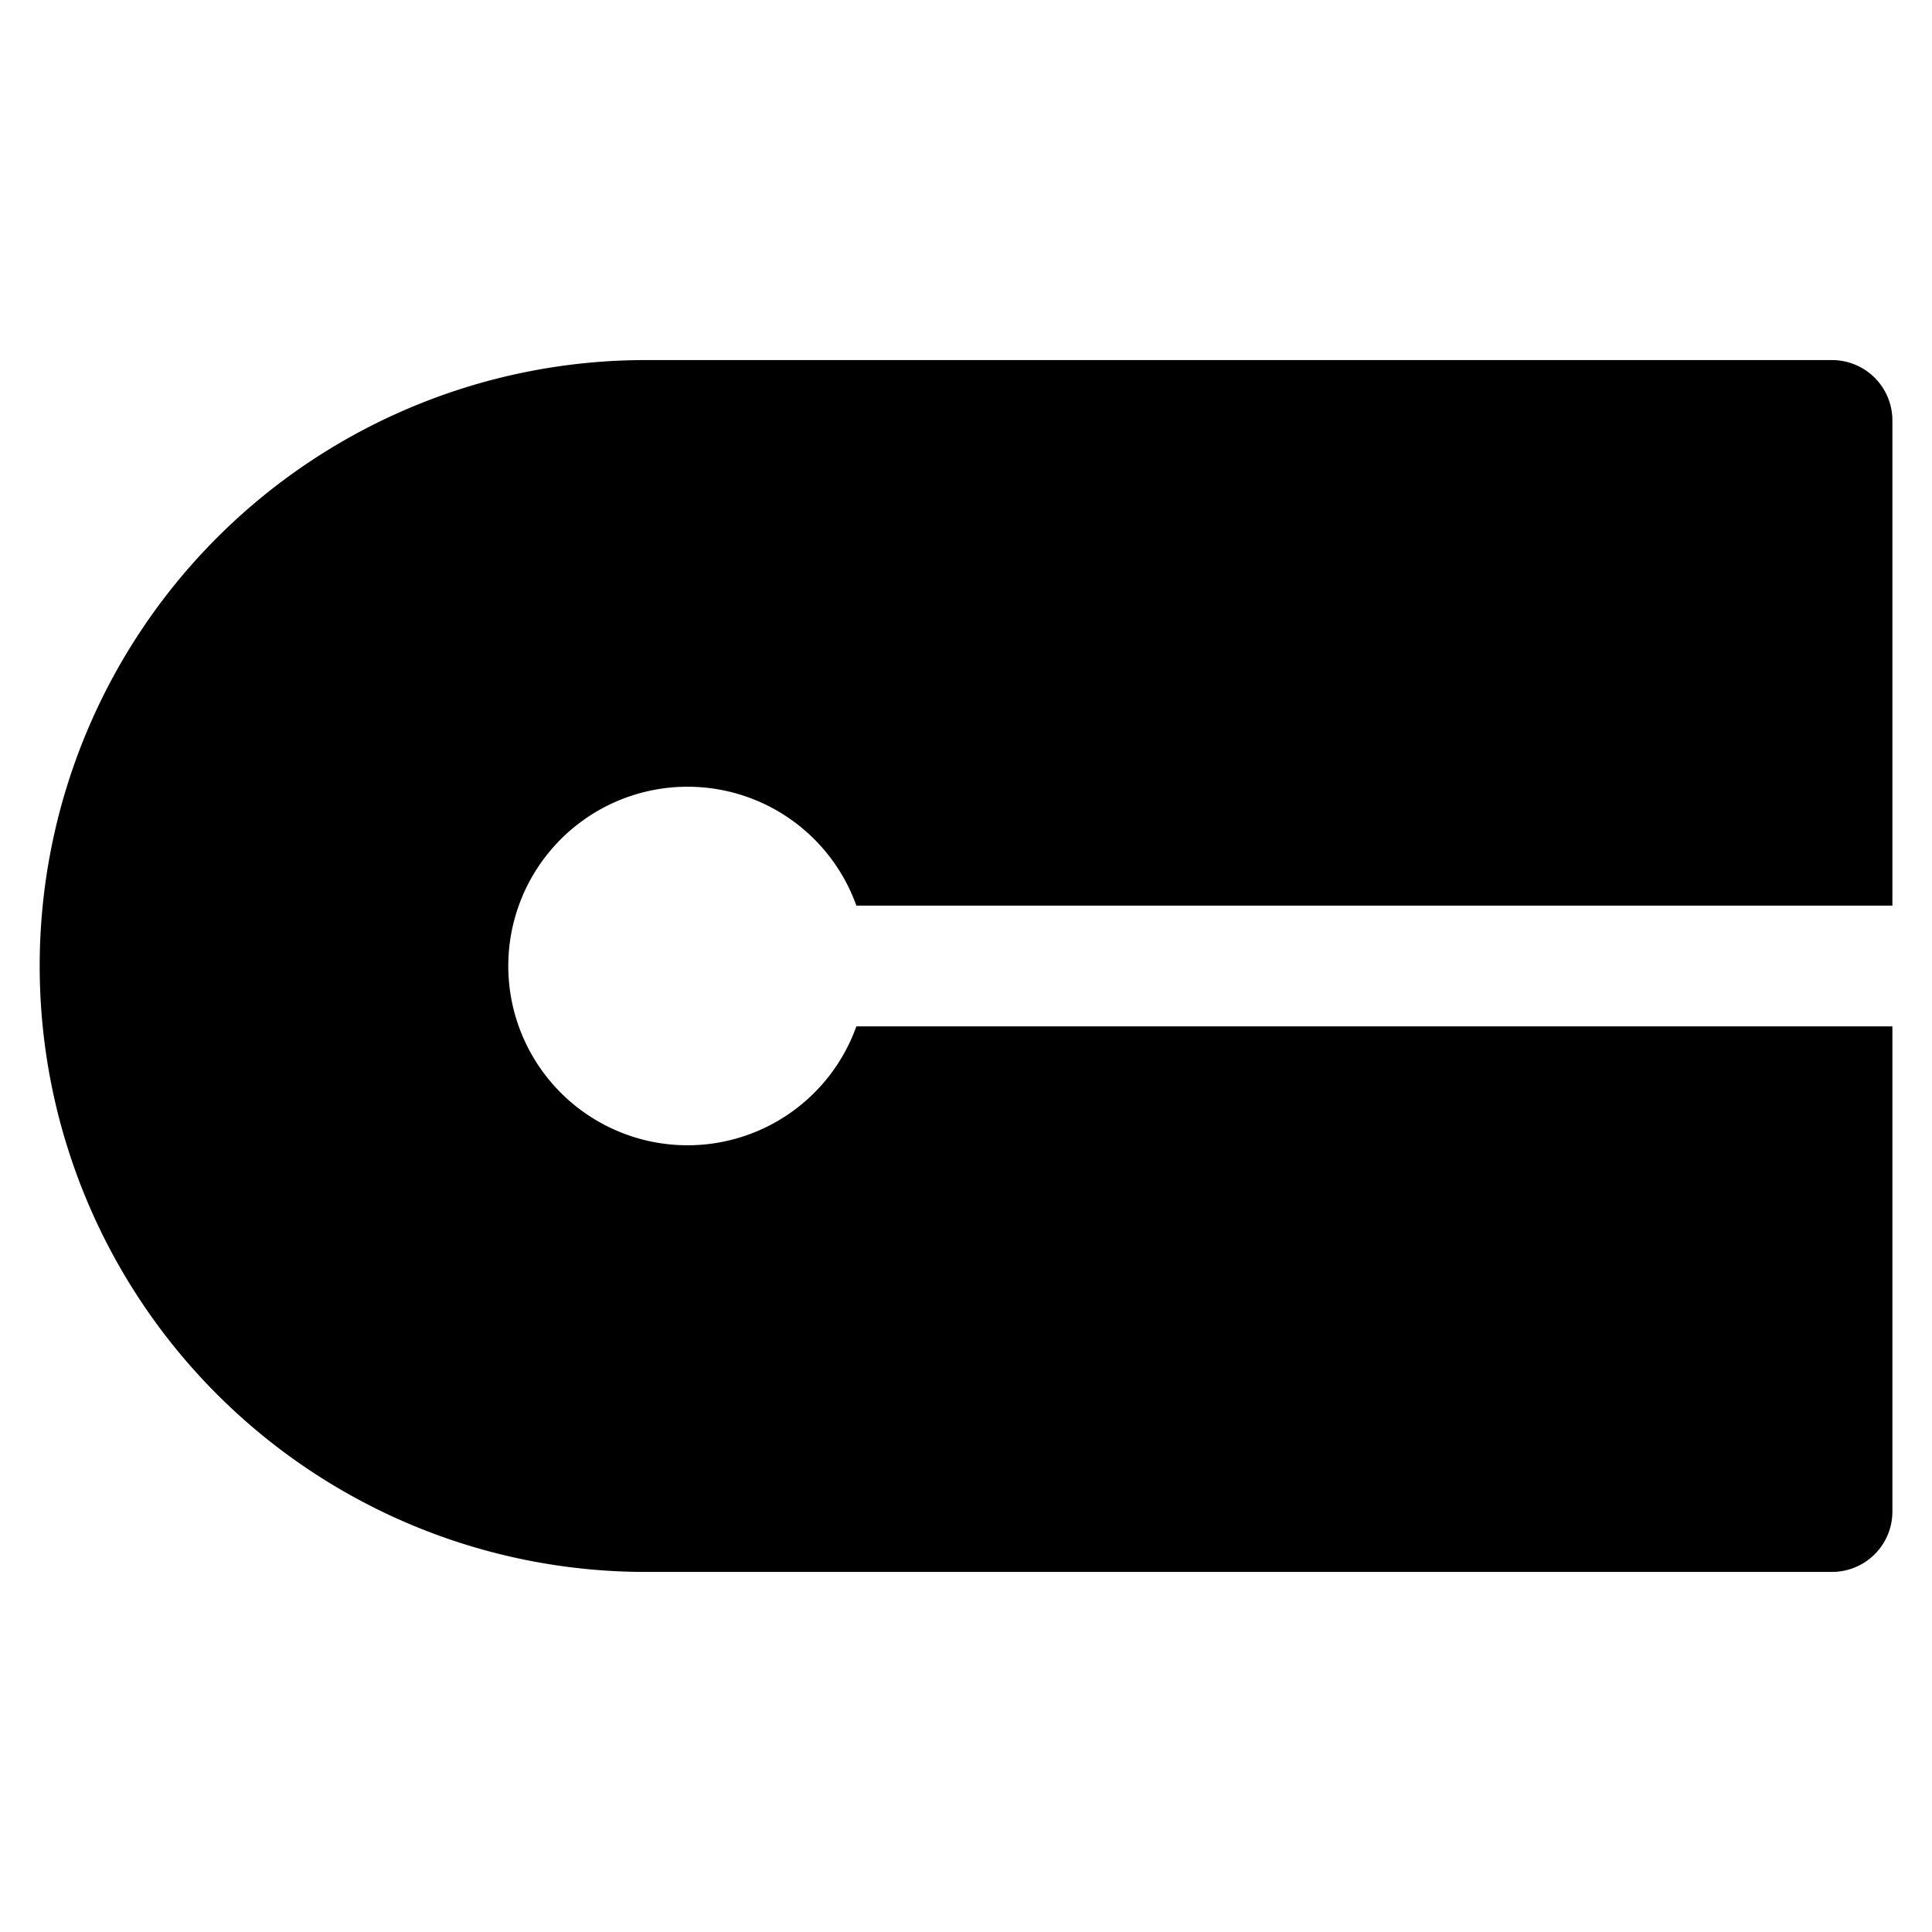 <svg xmlns="http://www.w3.org/2000/svg" fill="none" viewBox="0 0 24 24"><path fill="#000000" fill-rule="evenodd" d="M8.02 4.473a7.527 7.527 0 0 0 0 15.054h14.738a0.75 0.75 0 0 0 0.75 -0.75V12.75h-12.87a2.227 2.227 0 1 1 0 -1.5h12.87V5.223a0.75 0.75 0 0 0 -0.75 -0.75H8.02Z" clip-rule="evenodd" stroke-width="1"></path></svg>
